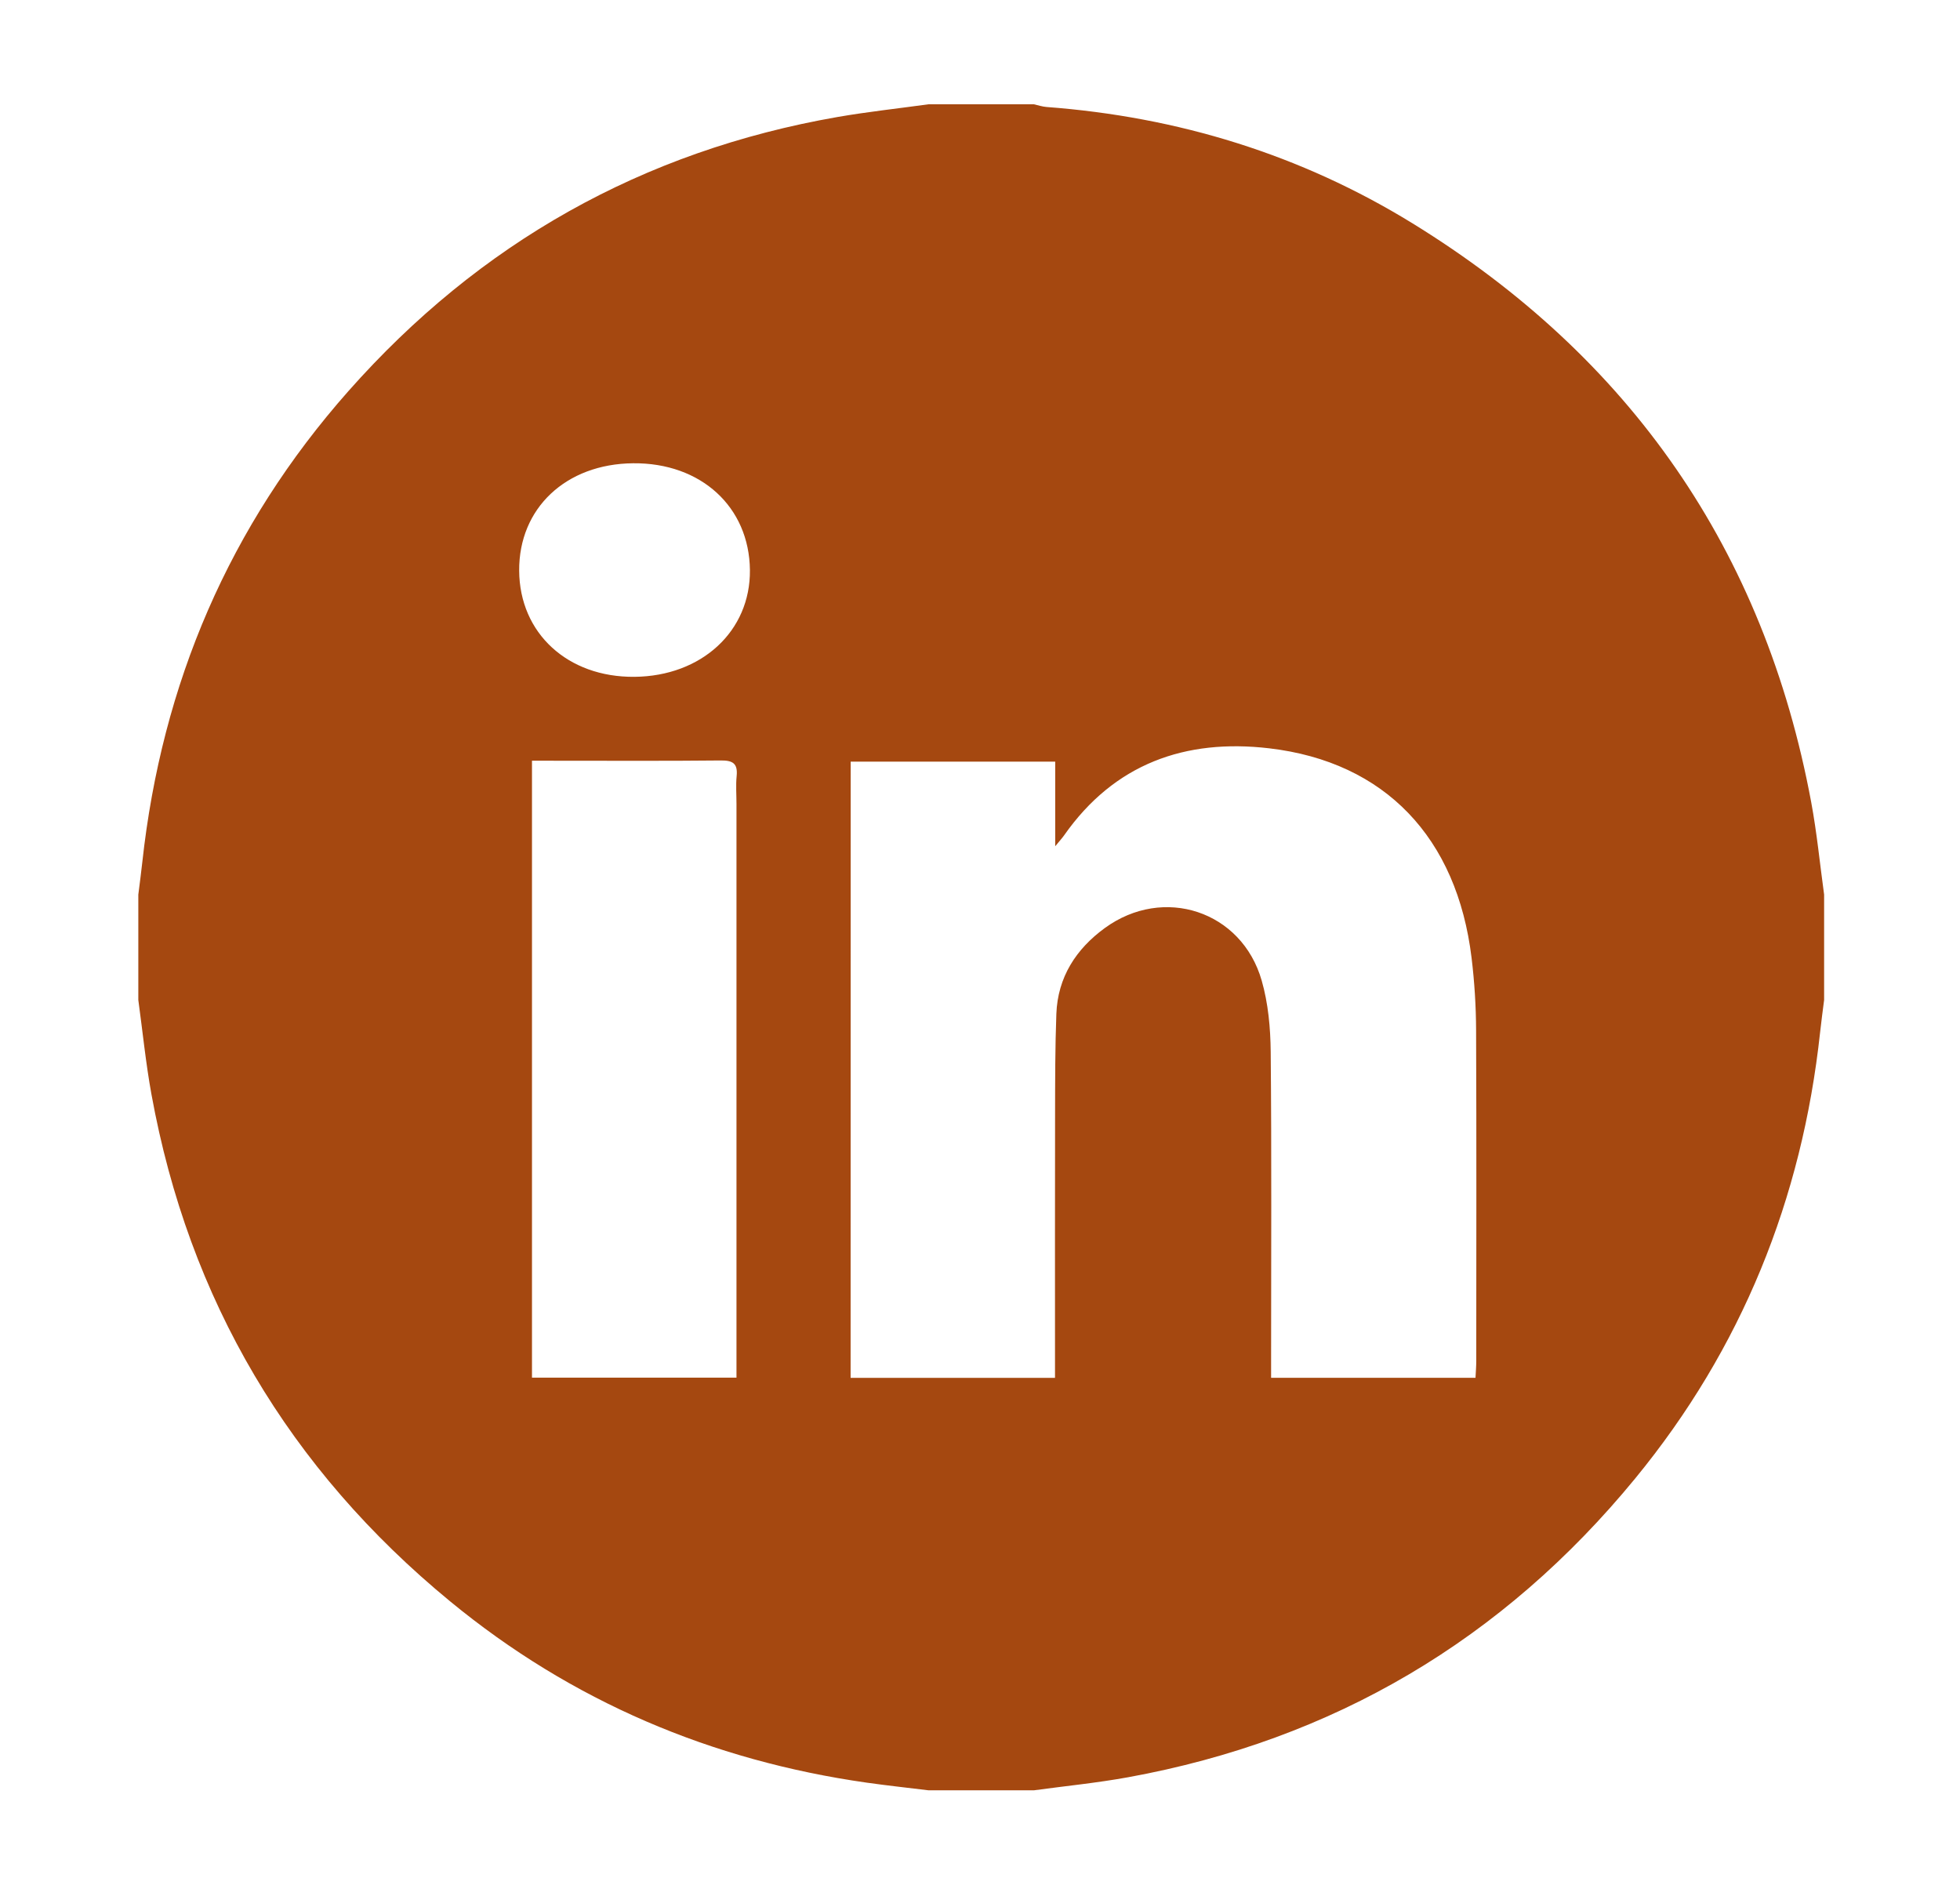 <?xml version="1.0" encoding="utf-8"?>
<!-- Generator: Adobe Illustrator 26.0.3, SVG Export Plug-In . SVG Version: 6.00 Build 0)  -->
<svg version="1.1" id="Calque_1" xmlns="http://www.w3.org/2000/svg" xmlns:xlink="http://www.w3.org/1999/xlink" x="0px" y="0px"
	 viewBox="0 0 595.28 575.85" style="enable-background:new 0 0 595.28 575.85;" xml:space="preserve">
<style type="text/css">
	.st0{fill:#A54810;}
</style>
<g>
	<path class="st0" d="M282,31.67c10.67,0,21.33,0,32,0c1.28,0.28,2.55,0.72,3.85,0.82c39.86,2.98,77.18,14.42,111.18,35.35
		c66.08,40.68,106.79,99.2,121.05,175.71c1.73,9.29,2.64,18.74,3.93,28.11c0,10.67,0,21.33,0,32c-0.41,3.28-0.87,6.56-1.22,9.85
		c-5.48,50.63-23.83,96.06-56.15,135.44c-40.19,48.97-91.6,79.39-154.05,90.75c-9.46,1.72-19.05,2.66-28.58,3.96
		c-10.67,0-21.33,0-32,0c-6.25-0.77-12.51-1.44-18.74-2.32c-47.23-6.72-89.65-24.71-126.52-55.03
		c-48.94-40.24-79.41-91.58-90.76-154.04c-1.72-9.46-2.67-19.07-3.98-28.61c0-10.67,0-21.33,0-32c0.41-3.28,0.85-6.55,1.21-9.84
		c5.92-54.23,26.43-102.18,62.6-143.06c39.78-44.95,89.32-72.91,148.58-83.24C263.54,33.94,272.8,32.94,282,31.67z M258.34,418.41
		c20.7,0,41.11,0,62.08,0c0-2.2,0-4.15,0-6.1c0-24.66-0.03-49.32,0.02-73.97c0.02-10.16,0.01-20.33,0.39-30.48
		c0.42-11.1,5.97-19.67,14.71-26.04c17.84-13,41.59-5.2,47.65,15.93c1.99,6.93,2.67,14.42,2.74,21.67
		c0.29,31.15,0.12,62.31,0.12,93.47c0,1.78,0,3.56,0,5.51c20.97,0,41.38,0,62.08,0c0.09-1.86,0.23-3.48,0.23-5.11
		c0.01-33.49,0.09-66.98-0.05-100.47c-0.03-7.31-0.49-14.66-1.37-21.92c-4.42-36.51-26.26-59.53-61.45-63.66
		c-25.47-2.99-47.06,4.66-62.33,26.46c-0.54,0.77-1.19,1.47-2.68,3.28c0-9.3,0-17.35,0-25.69c-21.05,0-41.45,0-62.12,0
		C258.34,293.69,258.34,355.77,258.34,418.41z M161.57,231c0,62.99,0,125.2,0,187.34c20.81,0,41.23,0,62.11,0c0-2.28,0-4.25,0-6.22
		c0-55.99,0-111.98,0-167.97c0-2.83-0.23-5.69,0.05-8.49c0.39-3.85-1.2-4.77-4.85-4.73c-16.33,0.17-32.66,0.08-48.99,0.08
		C167.25,231,164.62,231,161.57,231z M157.68,173.31c0.12,18.98,14.73,32.41,35.02,32.22c20.42-0.19,35.25-13.91,35.06-32.42
		c-0.2-19.19-14.87-32.62-35.46-32.43C171.86,140.86,157.55,154.34,157.68,173.31z"/>
</g>
</svg>
